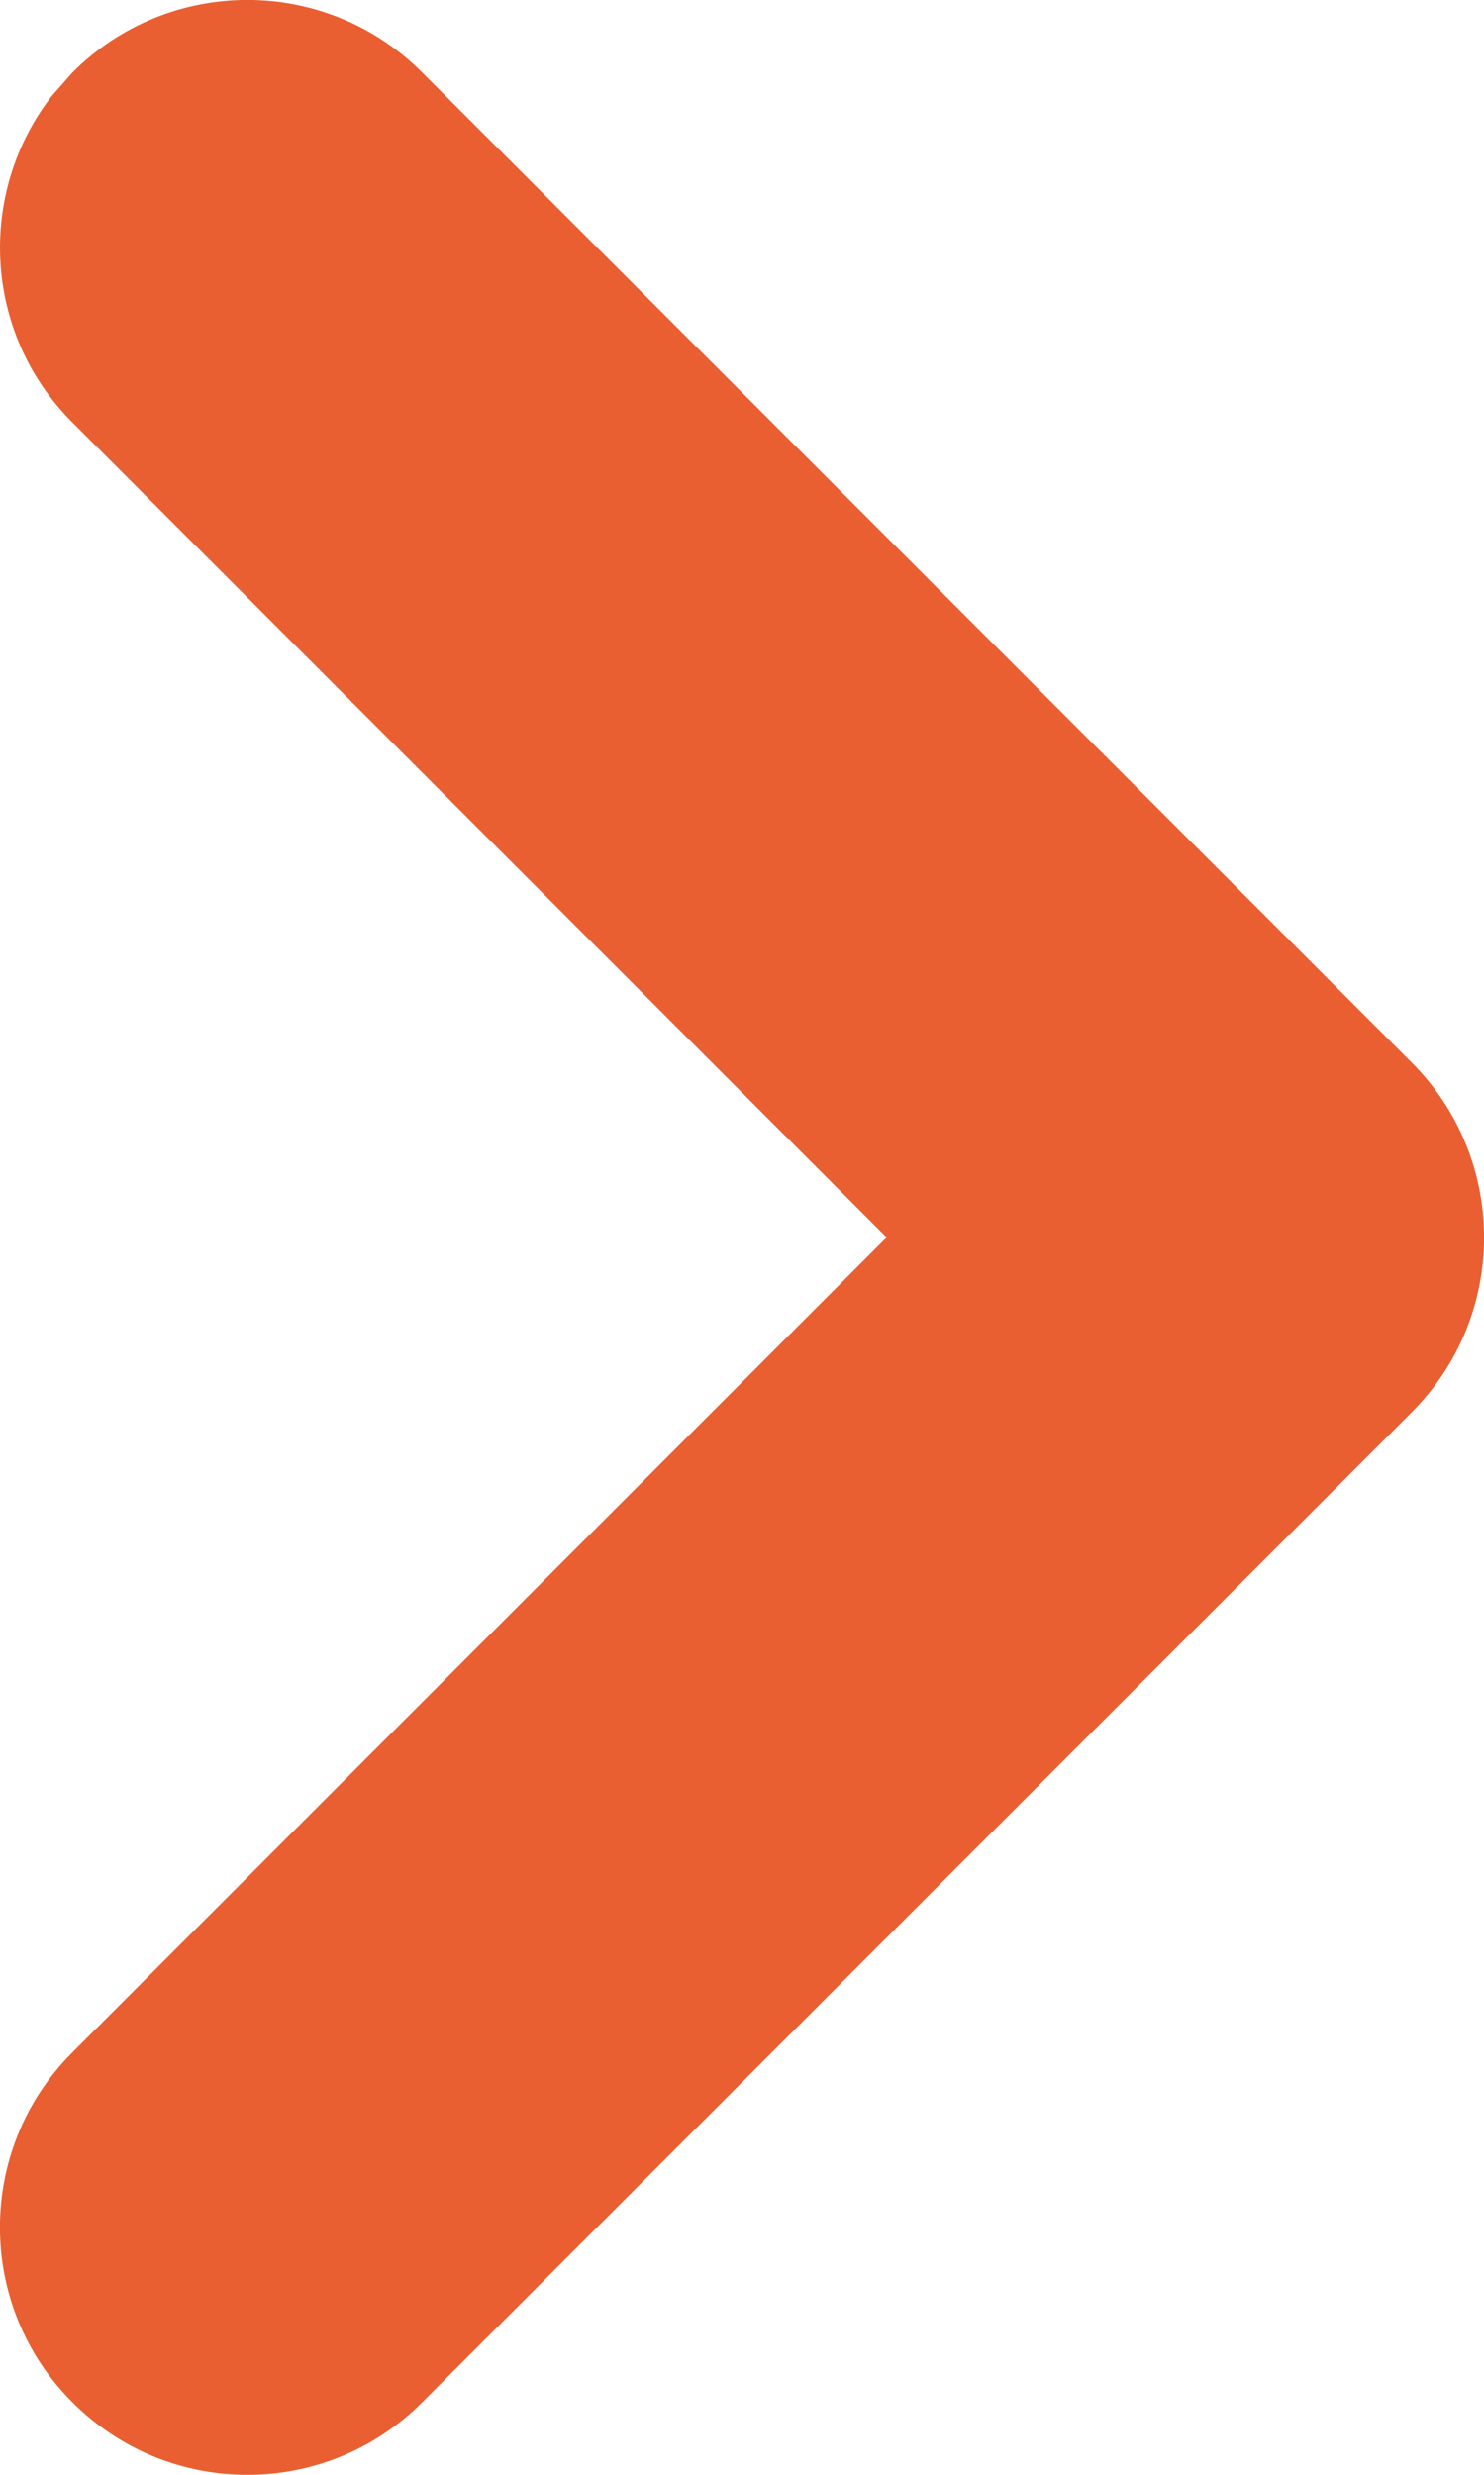 <?xml version="1.0" encoding="UTF-8"?> <svg xmlns="http://www.w3.org/2000/svg" xmlns:xlink="http://www.w3.org/1999/xlink" width="6px" height="10px" viewBox="0 0 6 10" version="1.1"><title>icons/ui/chevron-right</title><g id="Page-1" stroke="none" stroke-width="1" fill="none" fill-rule="evenodd"><g id="6-O-nas" transform="translate(-1513, -3098)" fill="#E95F32" fill-rule="nonzero"><g id="arrow" transform="translate(1488, 3055)"><path d="M23.293,45.293 C23.683,44.902 24.317,44.902 24.707,45.293 L28,48.585 L31.293,45.293 C31.653,44.932 32.221,44.905 32.613,45.21 L32.707,45.293 C33.098,45.683 33.098,46.317 32.707,46.707 L28.707,50.707 C28.317,51.098 27.683,51.098 27.293,50.707 L23.293,46.707 C22.902,46.317 22.902,45.683 23.293,45.293 Z" id="icons/ui/chevron-right" transform="translate(28, 48) rotate(-90) translate(-28, -48)"></path></g></g></g></svg> 